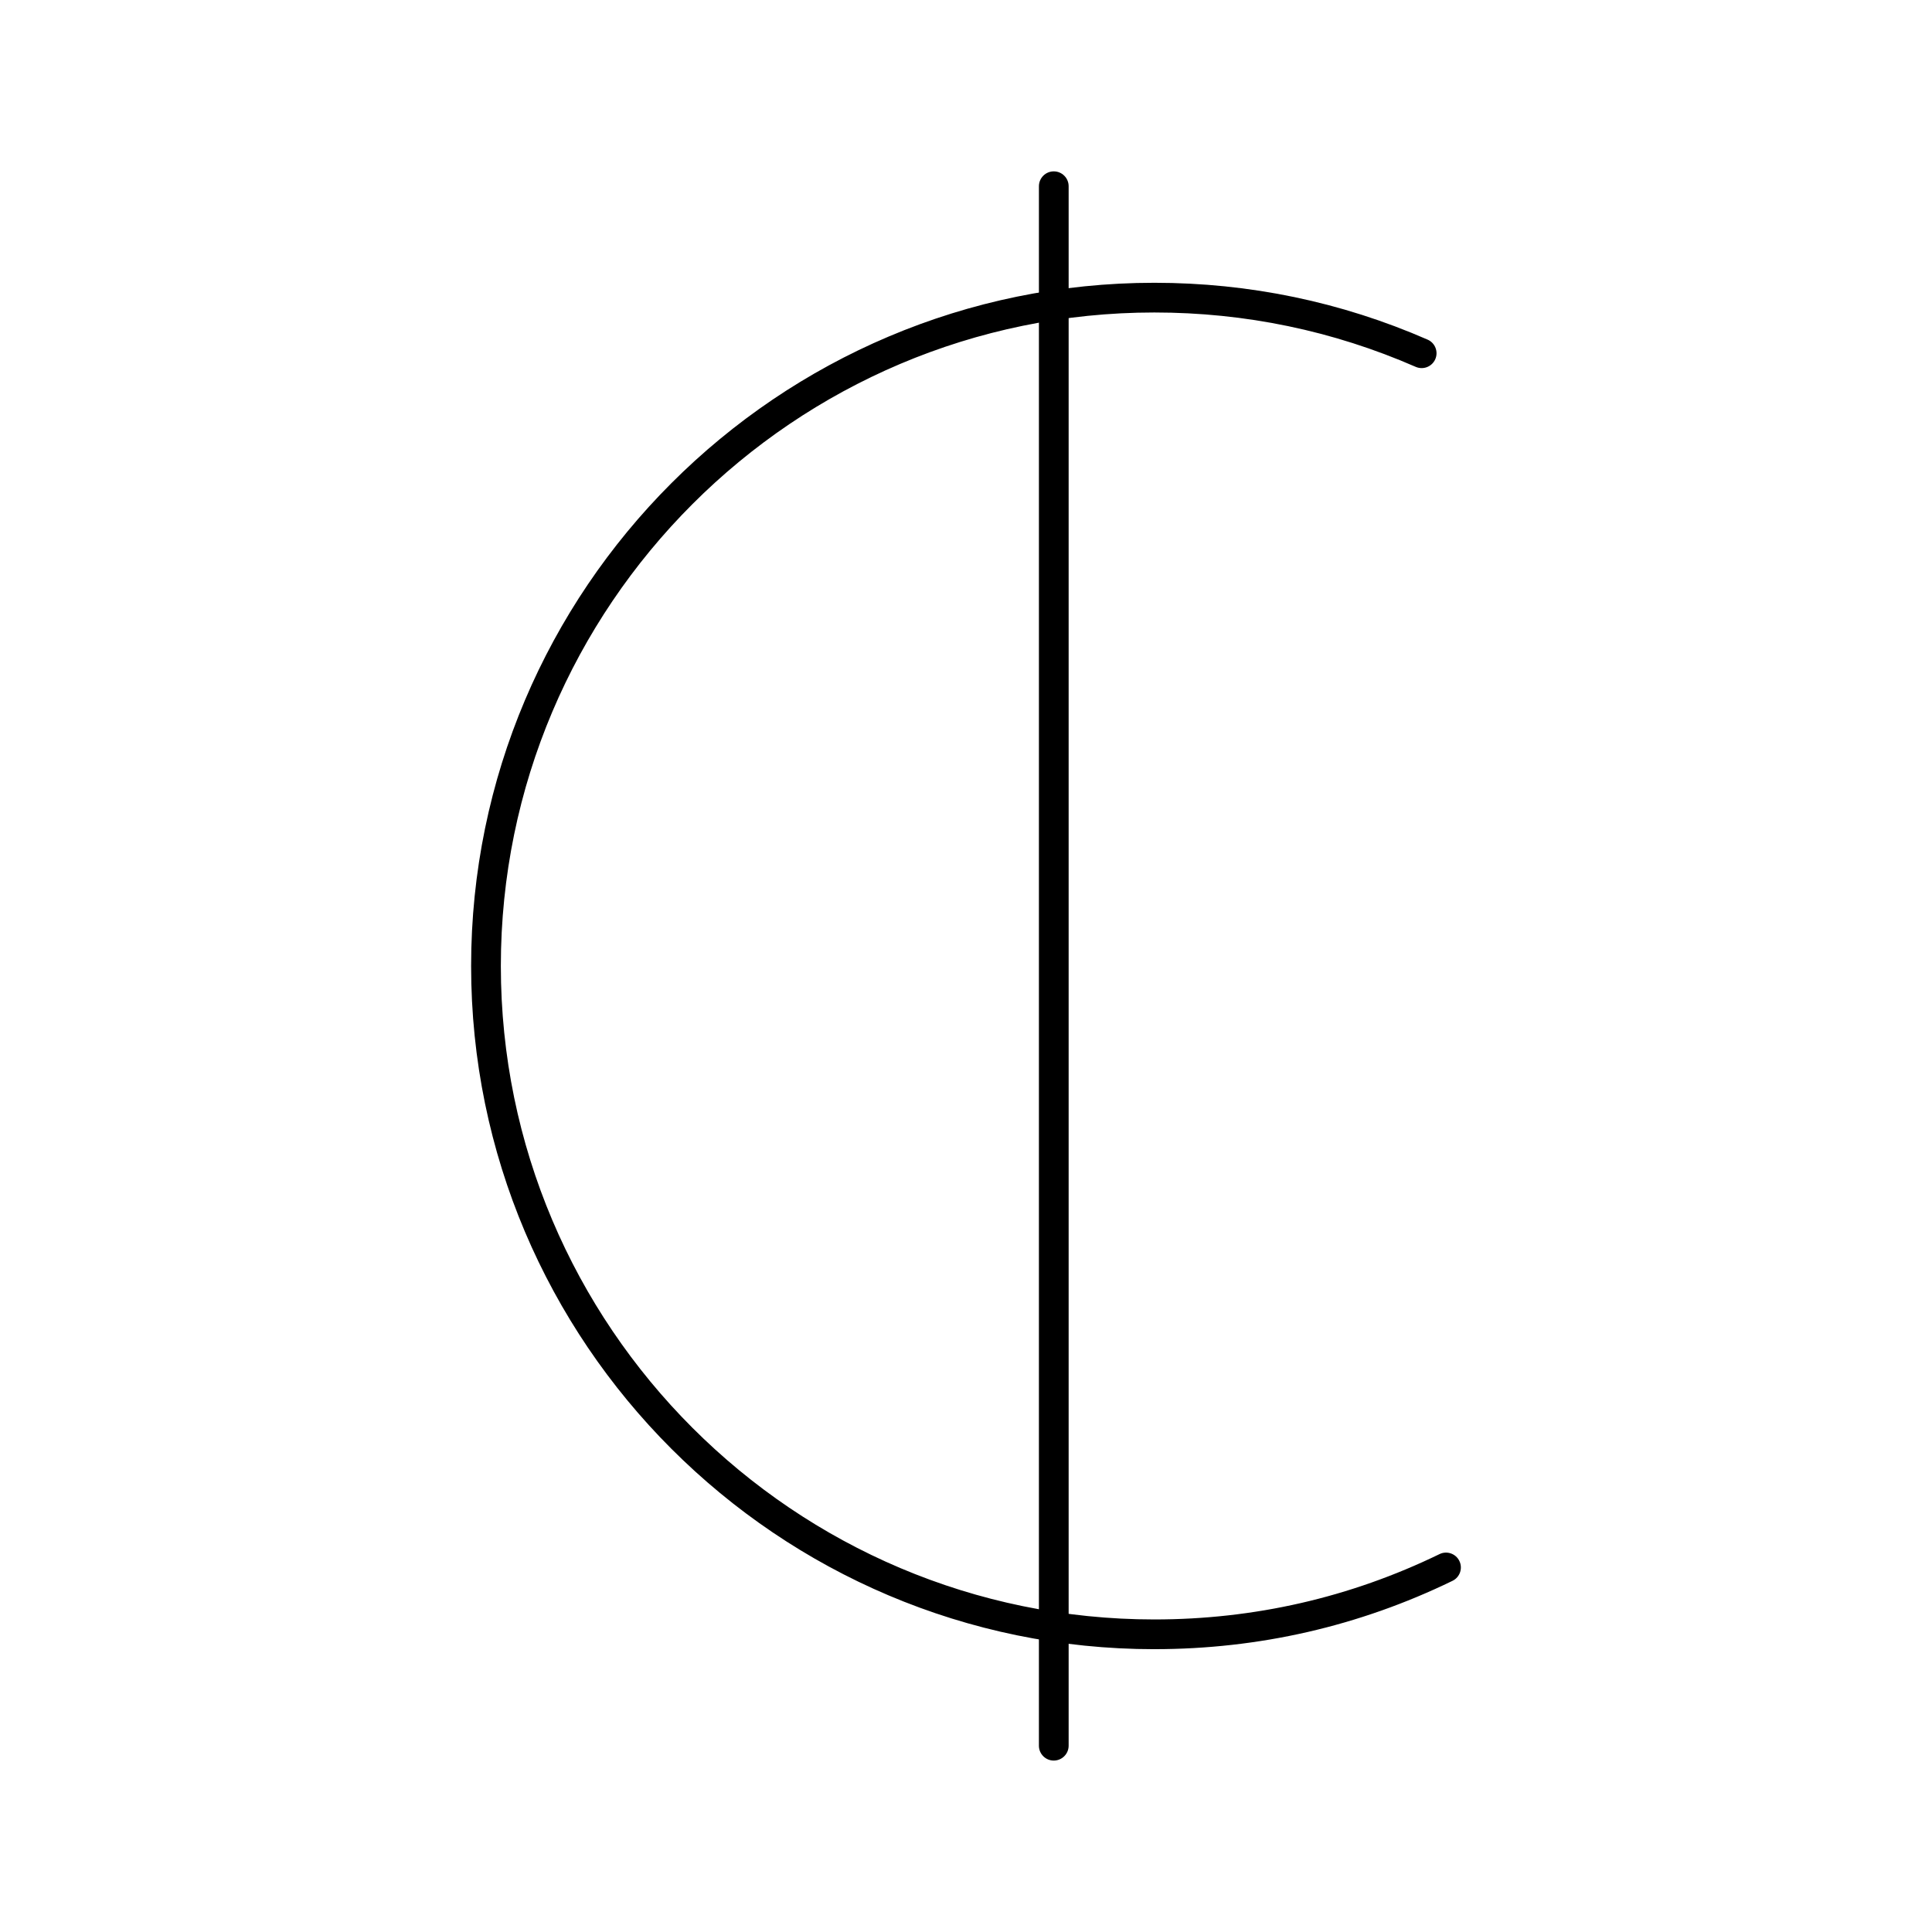 <?xml version="1.0" encoding="UTF-8"?>
<!-- Uploaded to: ICON Repo, www.svgrepo.com, Generator: ICON Repo Mixer Tools -->
<svg fill="#000000" width="800px" height="800px" version="1.1" viewBox="144 144 512 512" xmlns="http://www.w3.org/2000/svg">
 <g>
  <path d="m449.91 581.05c-99.836 0-181.06-81.223-181.06-181.05 0.004-99.836 81.223-181.06 181.06-181.06 25.172 0 49.539 5.07 72.422 15.066 1.992 0.871 2.902 3.191 2.031 5.184-0.871 1.992-3.191 2.898-5.184 2.031-21.883-9.562-45.188-14.41-69.27-14.41-95.496 0-173.18 77.691-173.18 173.18 0 95.496 77.691 173.18 173.18 173.18 26.5 0 51.926-5.828 75.578-17.316 1.953-0.953 4.312-0.137 5.262 1.82 0.949 1.957 0.137 4.312-1.82 5.262-24.734 12.02-51.32 18.109-79.02 18.109z"/>
  <path d="m423.26 610.57c-2.172 0-3.938-1.762-3.938-3.938l0.004-413.28c0-2.172 1.762-3.938 3.938-3.938 2.172 0 3.938 1.762 3.938 3.938v413.28c-0.004 2.172-1.766 3.934-3.941 3.934z"/>
 </g>
</svg>